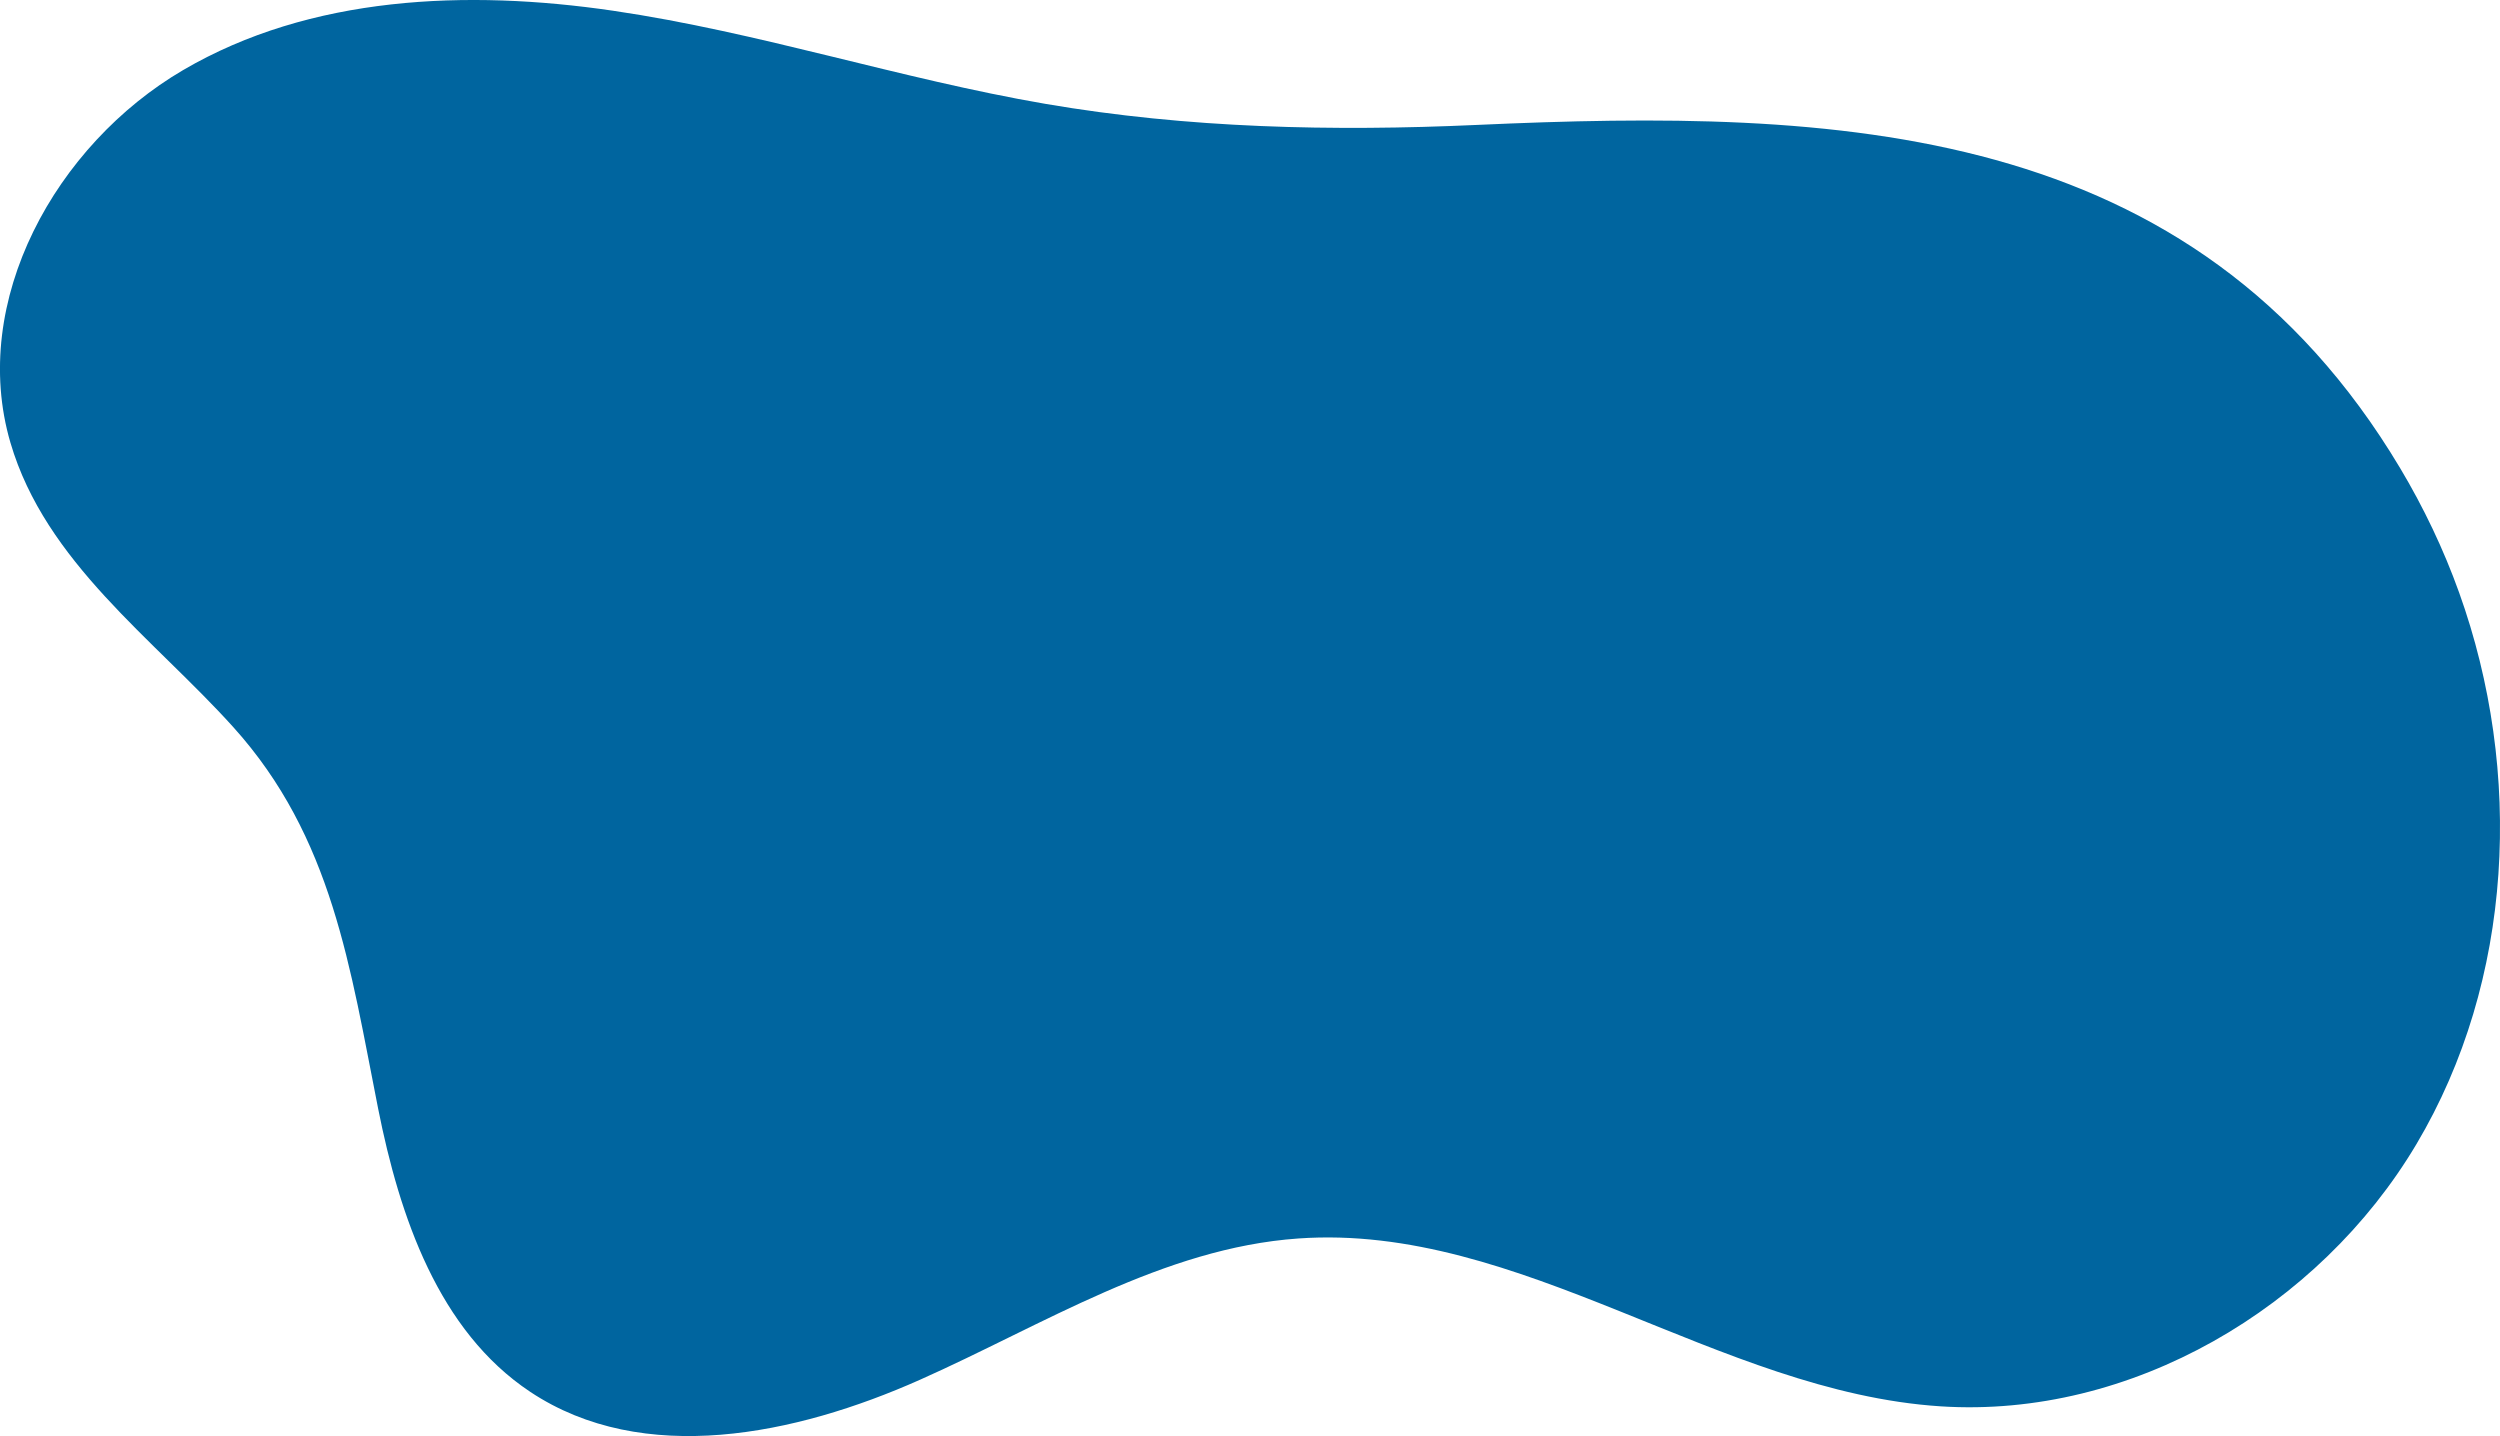 <svg xmlns="http://www.w3.org/2000/svg" id="uuid-c0fbc78c-964d-4fa9-b9d1-069360f535ef" viewBox="0 0 900 516.97"><defs><style>.uuid-c153615c-ddc0-4576-89c1-715ea2736555{fill:#00659f;}</style></defs><path class="uuid-c153615c-ddc0-4576-89c1-715ea2736555" d="M869.91,411.9c-35.04,58.98-102.85,98.82-171.31,94.38-80.08-5.2-151.15-66.07-231.2-60.43-48.71,3.43-91.75,31.09-136.36,50.93-44.62,19.84-99.5,31.32-140.16,4.28-33.01-21.95-47.04-63.11-54.76-101.99-10.07-50.7-16.39-97.65-52.12-137.29-28.75-31.9-67.6-59.34-80.24-102.4C-11.18,108.43,20.08,52.06,65.91,25.24,111.73-1.59,168.14-3.85,220.68,3.86c52.54,7.71,103.34,24.55,155.68,33.53,51.2,8.79,103.36,9.94,155.15,7.59,129.99-5.89,257.78-1.61,332.53,123.53,8.48,14.2,15.64,29.2,21.23,44.78,23.19,64.56,19.68,139.64-15.36,198.61Z"></path></svg>